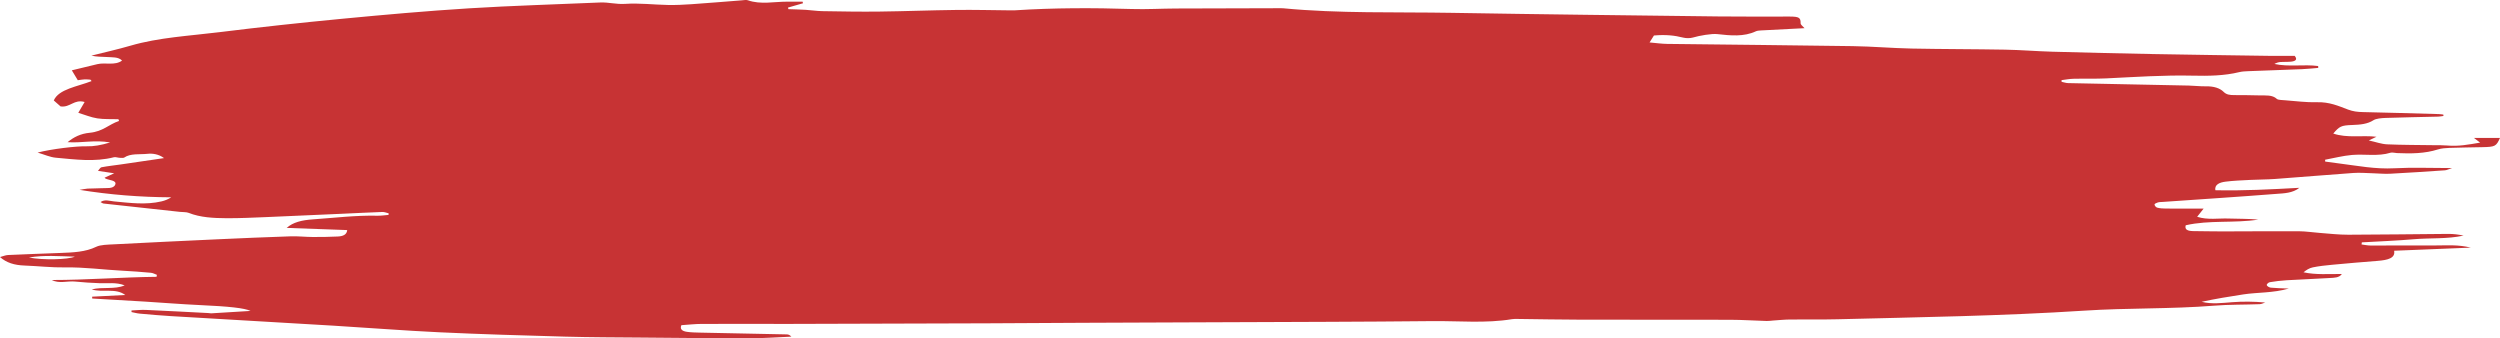 <?xml version="1.0" encoding="UTF-8"?> <svg xmlns="http://www.w3.org/2000/svg" width="303" height="41" viewBox="0 0 303 41" fill="none"><path d="M296.167 14.053C295.947 14.08 295.726 14.129 295.501 14.134C293.376 14.188 291.251 14.22 289.13 14.293C288.628 14.31 287.978 14.369 287.672 14.566C286.936 15.039 286.07 15.115 285.093 15.15C283.753 15.194 283.536 15.312 282.792 16.186C284.468 16.765 286.327 16.367 288.027 16.576C287.819 16.676 287.569 16.797 287.099 17.022C287.982 17.216 288.64 17.464 289.323 17.494C291.215 17.577 293.119 17.567 295.019 17.597C295.546 17.604 296.082 17.589 296.605 17.636C297.957 17.759 299.195 17.523 300.593 17.285C300.315 17.076 300.139 16.939 299.845 16.718H303C302.538 17.739 302.416 17.805 300.834 17.837C299.514 17.864 298.19 17.879 296.87 17.925C296.4 17.943 295.885 17.98 295.481 18.11C293.903 18.615 292.228 18.63 290.52 18.554C290.258 18.541 289.936 18.448 289.743 18.507C288.227 18.983 286.597 18.645 285.048 18.782C283.945 18.88 282.882 19.16 281.803 19.359C281.803 19.432 281.808 19.509 281.812 19.582C282.38 19.658 282.948 19.742 283.52 19.813C285.726 20.088 287.868 20.52 290.209 20.394C292.42 20.277 294.659 20.37 297.193 20.37C296.735 20.517 296.539 20.628 296.327 20.642C294.112 20.792 291.893 20.942 289.674 21.057C288.992 21.094 288.297 21.018 287.606 21.001C286.813 20.981 286.008 20.907 285.228 20.964C282.061 21.187 278.906 21.46 275.743 21.69C274.746 21.764 273.733 21.754 272.731 21.806C271.73 21.857 270.717 21.892 269.736 22.017C268.984 22.11 268.392 22.382 268.498 23.055C271.845 23.133 275.147 22.957 278.685 22.763C277.868 23.418 276.802 23.428 275.911 23.497C271.334 23.855 266.741 24.152 262.156 24.471C261.947 24.486 261.714 24.481 261.534 24.535C261.363 24.584 261.118 24.704 261.126 24.783C261.142 24.92 261.277 25.116 261.457 25.168C261.776 25.254 262.16 25.276 262.519 25.278C264.003 25.288 265.486 25.283 267.08 25.283C266.794 25.644 266.561 25.936 266.295 26.275C267.595 26.687 268.882 26.437 270.112 26.486C271.301 26.532 272.503 26.496 273.708 26.616C270.815 27.07 267.738 26.648 264.91 27.303C264.751 27.836 265.143 28.003 265.858 28.01C267.027 28.02 268.2 28.049 269.368 28.047C272.454 28.044 275.539 28.012 278.62 28.027C279.462 28.032 280.296 28.167 281.137 28.228C282.294 28.314 283.454 28.452 284.611 28.449C288.648 28.442 292.682 28.375 296.715 28.349C297.336 28.344 297.961 28.422 298.587 28.552C296.609 28.991 294.516 28.822 292.494 28.999C290.426 29.178 288.334 29.254 286.254 29.374C286.241 29.46 286.233 29.546 286.221 29.63C286.585 29.674 286.944 29.757 287.308 29.757C289.96 29.762 292.608 29.74 295.26 29.747C296.568 29.75 297.904 29.627 299.461 30.012C296.2 30.145 293.25 30.265 290.168 30.39C290.344 31.296 289.384 31.522 288.166 31.618C286.323 31.76 284.484 31.919 282.649 32.091C281.865 32.165 281.072 32.248 280.32 32.403C279.883 32.491 279.523 32.724 279.188 33.004C280.708 33.328 282.216 33.196 283.834 33.208C283.512 33.681 282.89 33.662 282.38 33.694C280.635 33.802 278.882 33.863 277.137 33.966C276.454 34.008 275.772 34.089 275.11 34.199C274.93 34.229 274.709 34.44 274.73 34.555C274.75 34.673 275.024 34.845 275.22 34.864C275.841 34.928 276.483 34.933 277.406 34.972C275.494 35.522 273.622 35.419 271.89 35.682C270.198 35.939 268.51 36.217 266.839 36.578C268.073 36.889 269.291 36.72 270.537 36.627C271.837 36.528 273.156 36.538 274.546 36.663C274.321 36.735 274.104 36.86 273.872 36.867C272.024 36.936 270.157 36.901 268.326 37.049C263.112 37.464 257.844 37.311 252.622 37.65C242.675 38.295 232.676 38.44 222.688 38.696C220.776 38.745 218.859 38.703 216.947 38.725C216.265 38.732 215.582 38.803 214.904 38.848C214.646 38.865 214.389 38.911 214.131 38.904C212.656 38.86 211.181 38.762 209.706 38.757C203.699 38.74 197.687 38.757 191.68 38.745C189.085 38.74 186.49 38.686 183.896 38.656C183.683 38.656 183.462 38.649 183.258 38.683C180.067 39.211 176.814 38.885 173.594 38.919C165.192 39.007 156.786 39.017 148.384 39.054C142.638 39.078 136.893 39.098 131.151 39.123C127.331 39.14 123.506 39.172 119.685 39.186C111.712 39.216 103.739 39.24 95.763 39.258C92.199 39.265 88.636 39.243 85.072 39.258C84.243 39.26 83.413 39.358 82.584 39.412C82.379 39.891 82.669 40.131 83.25 40.217C83.76 40.291 84.3 40.303 84.827 40.313C88.333 40.386 91.844 40.453 95.35 40.529C95.538 40.534 95.722 40.585 95.91 40.801C94.218 40.872 92.526 41 90.838 41C86.482 41 82.122 40.953 77.766 40.914C74.684 40.887 71.603 40.885 68.526 40.801C63.434 40.661 58.339 40.512 53.255 40.273C48.964 40.072 44.694 39.729 40.411 39.471C33.856 39.076 27.294 38.705 20.739 38.315C19.472 38.239 18.209 38.126 16.947 38.013C16.603 37.984 16.276 37.888 15.941 37.824C15.941 37.758 15.941 37.694 15.937 37.628C16.517 37.603 17.102 37.537 17.678 37.562C20.22 37.675 22.753 37.814 25.291 37.944C25.398 37.949 25.504 37.984 25.606 37.976C27.208 37.881 28.81 37.782 30.371 37.684C29.615 37.331 27.727 37.135 24.216 36.975C21.989 36.874 19.779 36.69 17.555 36.553C15.431 36.423 13.302 36.303 11.177 36.18C11.177 36.106 11.168 36.033 11.168 35.957C12.427 35.893 13.69 35.829 15.181 35.753C14.008 34.867 12.427 35.498 11.111 35.075C12.468 34.739 13.886 35.112 15.112 34.587C14.09 34.19 13.077 34.359 12.108 34.325C11.103 34.288 10.094 34.226 9.101 34.126C8.169 34.03 7.164 34.413 6.285 33.937C10.535 33.937 14.736 33.596 18.974 33.549L19.014 33.309C18.773 33.223 18.549 33.085 18.291 33.061C17.151 32.958 16.007 32.869 14.858 32.81C12.537 32.693 10.261 32.371 7.903 32.41C6.265 32.437 4.622 32.243 2.975 32.184C1.745 32.14 0.789 31.851 0 31.154C0.372 31.058 0.666 30.923 0.973 30.908C3.089 30.81 5.206 30.739 7.327 30.658C8.864 30.599 10.363 30.547 11.671 29.907C12.178 29.659 13.065 29.652 13.788 29.613C17.964 29.396 22.14 29.195 26.321 29.004C29.284 28.869 32.251 28.741 35.217 28.643C36.112 28.614 37.015 28.719 37.914 28.724C38.92 28.729 39.925 28.712 40.926 28.665C41.539 28.636 42.029 28.466 42.083 27.885C39.635 27.796 37.228 27.71 34.747 27.622C35.503 26.933 36.619 26.677 37.89 26.589C40.509 26.41 43.104 26.083 45.764 26.145C46.202 26.154 46.647 26.081 47.089 26.047C47.097 25.983 47.101 25.921 47.109 25.858C46.855 25.799 46.594 25.681 46.345 25.691C44.706 25.75 43.072 25.835 41.437 25.909C38.364 26.047 35.295 26.189 32.222 26.314C30.636 26.378 29.043 26.456 27.457 26.447C25.867 26.437 24.278 26.361 22.872 25.801C22.59 25.688 22.157 25.718 21.797 25.678C18.716 25.345 15.635 25.013 12.558 24.67C12.431 24.655 12.325 24.562 12.182 24.488C12.721 24.127 13.257 24.358 13.808 24.41C15.733 24.589 17.666 24.859 19.587 24.405C20.003 24.306 20.383 24.152 20.755 23.914C16.979 23.894 13.306 23.605 9.644 23.011C9.971 22.959 10.298 22.881 10.629 22.858C11.156 22.824 11.695 22.851 12.223 22.812C12.864 22.763 13.751 22.93 13.968 22.375C14.18 21.835 13.207 21.862 12.77 21.631C12.738 21.614 12.721 21.582 12.676 21.536C12.987 21.393 13.302 21.251 13.841 21.003C13.077 20.888 12.554 20.809 11.875 20.709C12.043 20.534 12.129 20.306 12.321 20.269C13.077 20.125 13.865 20.044 14.638 19.931C16.321 19.685 18.001 19.437 19.881 19.162C19.219 18.659 18.45 18.581 17.887 18.642C16.939 18.745 15.823 18.564 15.05 19.099C14.965 19.157 14.699 19.138 14.523 19.128C14.282 19.116 13.996 19.01 13.812 19.057C11.475 19.658 9.113 19.324 6.775 19.116C6.056 19.052 5.402 18.738 4.556 18.492C6.252 18.058 9.186 17.702 10.486 17.732C11.385 17.751 12.21 17.604 13.351 17.265C11.454 16.927 9.893 17.356 8.193 17.231C8.929 16.622 9.763 16.198 10.874 16.092C12.492 15.94 13.175 15.076 14.429 14.661C14.405 14.59 14.376 14.519 14.352 14.448C13.493 14.421 12.603 14.472 11.79 14.345C10.993 14.22 10.282 13.91 9.489 13.67C9.763 13.206 10.004 12.791 10.257 12.362C8.974 11.991 8.512 13.061 7.339 12.897C7.078 12.666 6.784 12.411 6.518 12.175C7.119 10.789 9.395 10.497 11.103 9.827C11.058 9.768 11.009 9.711 10.96 9.655C10.727 9.64 10.494 9.611 10.265 9.62C10.012 9.63 9.763 9.679 9.428 9.721C9.182 9.316 8.962 8.946 8.704 8.523C9.754 8.271 10.78 8.028 11.802 7.775C12.738 7.544 13.947 7.979 14.793 7.34C14.348 6.877 13.592 6.958 12.954 6.911C12.357 6.867 11.745 6.901 11.074 6.744C12.66 6.344 14.278 5.986 15.823 5.534C19.235 4.538 22.982 4.346 26.611 3.897C31.556 3.284 36.533 2.746 41.523 2.27C46.614 1.784 51.722 1.328 56.851 1.009C62.131 0.68 67.439 0.537 72.735 0.302C73.761 0.255 74.676 0.542 75.772 0.469C77.48 0.353 79.249 0.572 80.99 0.604C81.938 0.621 82.894 0.572 83.838 0.508C85.841 0.371 87.839 0.199 89.841 0.047C90.103 0.027 90.434 -0.037 90.626 0.029C92.199 0.586 93.854 0.189 95.468 0.201C96.069 0.206 96.674 0.201 97.275 0.201C97.291 0.265 97.307 0.331 97.323 0.395C96.719 0.569 96.11 0.744 95.505 0.918C95.521 0.982 95.538 1.045 95.554 1.109C96.249 1.136 96.948 1.148 97.642 1.19C98.325 1.232 99.003 1.34 99.686 1.352C101.966 1.389 104.246 1.431 106.526 1.404C109.657 1.367 112.779 1.242 115.909 1.205C118.071 1.178 120.236 1.234 122.398 1.254C122.611 1.254 122.823 1.261 123.036 1.249C127.743 0.945 132.455 0.942 137.175 1.092C138.952 1.149 140.738 1.038 142.524 1.031C146.655 1.011 150.783 1.006 154.914 0.996C155.127 0.996 155.343 0.987 155.552 1.006C162.307 1.649 169.131 1.441 175.927 1.556C186.719 1.74 197.512 1.86 208.304 1.993C211.169 2.027 214.037 2.007 216.906 2.007C218.046 2.007 218.251 2.147 218.234 2.82C218.23 3.004 218.516 3.188 218.708 3.416C218.516 3.426 218.181 3.443 217.85 3.46C216.371 3.536 214.896 3.608 213.416 3.689C213.208 3.701 212.967 3.721 212.811 3.794C211.361 4.476 209.751 4.314 208.132 4.133C207.466 4.059 205.975 4.312 205.178 4.55C204.855 4.646 204.336 4.646 203.997 4.557C202.939 4.29 201.876 4.177 200.458 4.302C200.315 4.533 200.152 4.791 199.927 5.144C200.724 5.213 201.39 5.313 202.064 5.321C209.559 5.414 217.053 5.478 224.544 5.591C226.93 5.627 229.309 5.836 231.695 5.885C235.467 5.961 239.239 5.949 243.01 6.018C244.919 6.052 246.819 6.212 248.723 6.266C252.814 6.378 256.905 6.477 260.995 6.553C265.67 6.641 270.349 6.702 275.028 6.769C276.078 6.783 277.124 6.769 278.117 6.769C278.453 7.178 278.289 7.407 277.676 7.473C277.263 7.517 276.826 7.483 276.405 7.515C276.144 7.534 275.898 7.615 275.657 7.75C277.39 8.136 279.233 7.77 280.962 8.003C280.962 8.079 280.966 8.155 280.97 8.231C280.312 8.283 279.662 8.357 279 8.384C276.838 8.472 274.673 8.543 272.507 8.626C272.139 8.641 271.747 8.658 271.411 8.739C269.585 9.188 267.664 9.213 265.756 9.169C262.246 9.088 258.776 9.333 255.29 9.5C253.966 9.564 252.63 9.515 251.306 9.547C250.82 9.559 250.342 9.655 249.859 9.711C249.859 9.78 249.864 9.849 249.864 9.917C250.129 9.971 250.395 10.067 250.664 10.072C255.544 10.178 260.423 10.268 265.298 10.371C265.989 10.386 266.679 10.477 267.362 10.462C268.31 10.445 269.05 10.681 269.499 11.13C269.838 11.471 270.231 11.527 270.799 11.525C271.808 11.52 272.817 11.54 273.827 11.562C274.595 11.581 275.408 11.471 275.956 11.989C276.099 12.124 276.638 12.129 277.006 12.158C278.269 12.251 279.54 12.426 280.794 12.389C282.343 12.342 283.442 12.853 284.59 13.282C285.183 13.503 285.706 13.569 286.356 13.584C289.437 13.65 292.514 13.741 295.595 13.827C295.775 13.832 295.951 13.866 296.131 13.886C296.131 13.935 296.139 13.986 296.143 14.036L296.167 14.053ZM3.506 31.21C5.178 31.544 8.247 31.473 9.068 31.105C7.213 31.06 5.357 30.894 3.506 31.21Z" fill="#C73334"></path></svg> 